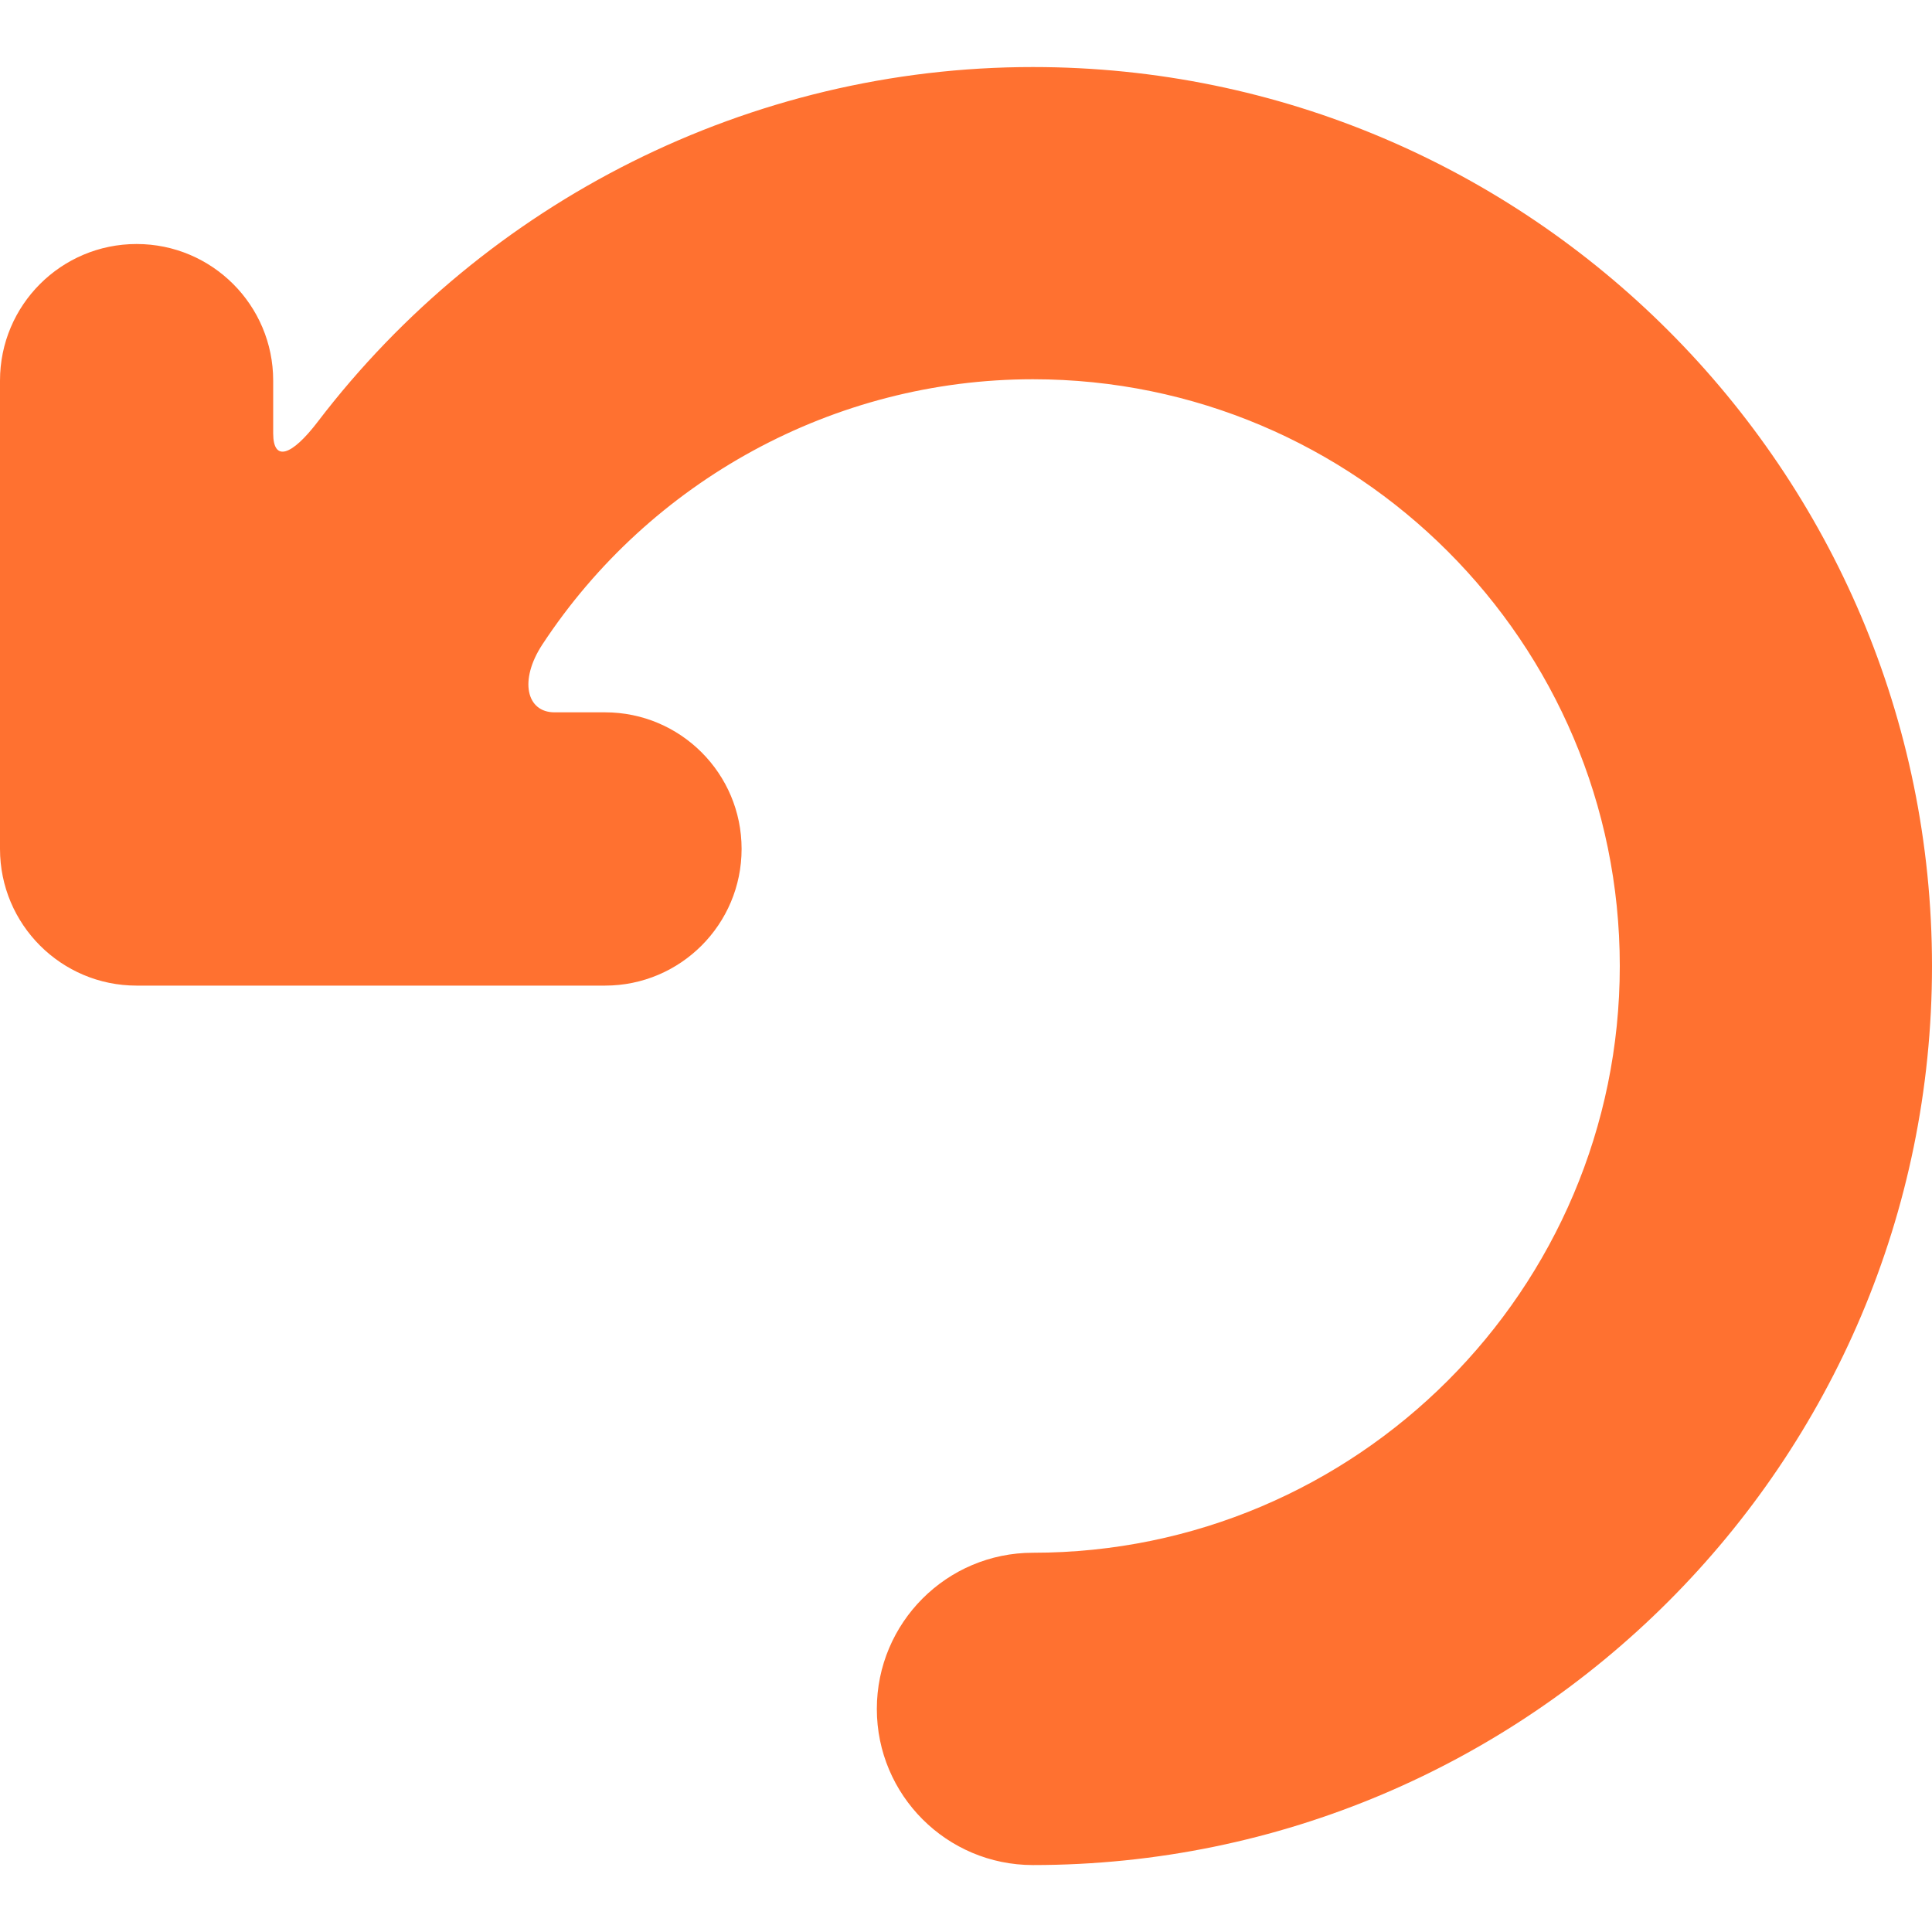 <svg width="20" height="20" viewBox="0 0 20 20" fill="none" xmlns="http://www.w3.org/2000/svg">
<g clip-path="url(#clip0_55_1998)">
<path d="M3.29 4.365C3.019 4.72 2.828 4.785 2.828 4.485V3.94C2.828 3.159 2.195 2.526 1.414 2.526C0.633 2.526 0 3.159 0 3.94V8.788C0 9.569 0.633 10.203 1.414 10.203H6.263C7.044 10.203 7.677 9.569 7.677 8.788C7.677 8.007 7.044 7.374 6.263 7.374C6.263 7.374 6.029 7.374 5.74 7.374C5.451 7.374 5.37 7.044 5.615 6.671C6.727 4.979 8.633 3.926 10.693 3.926C14.043 3.926 16.768 6.651 16.768 10C16.768 13.349 14.043 16.074 10.693 16.074C9.801 16.074 9.077 16.798 9.077 17.691C9.077 18.583 9.801 19.307 10.693 19.307C15.825 19.307 20 15.132 20 10.001C20 4.869 15.825 0.694 10.693 0.694C7.759 0.693 5.028 2.088 3.29 4.365Z" fill="#FF7130"/>
</g>
<defs>
<clipPath id="clip0_55_1998">
<rect width="20" height="20" fill="white"/>
</clipPath>
</defs>
</svg>
